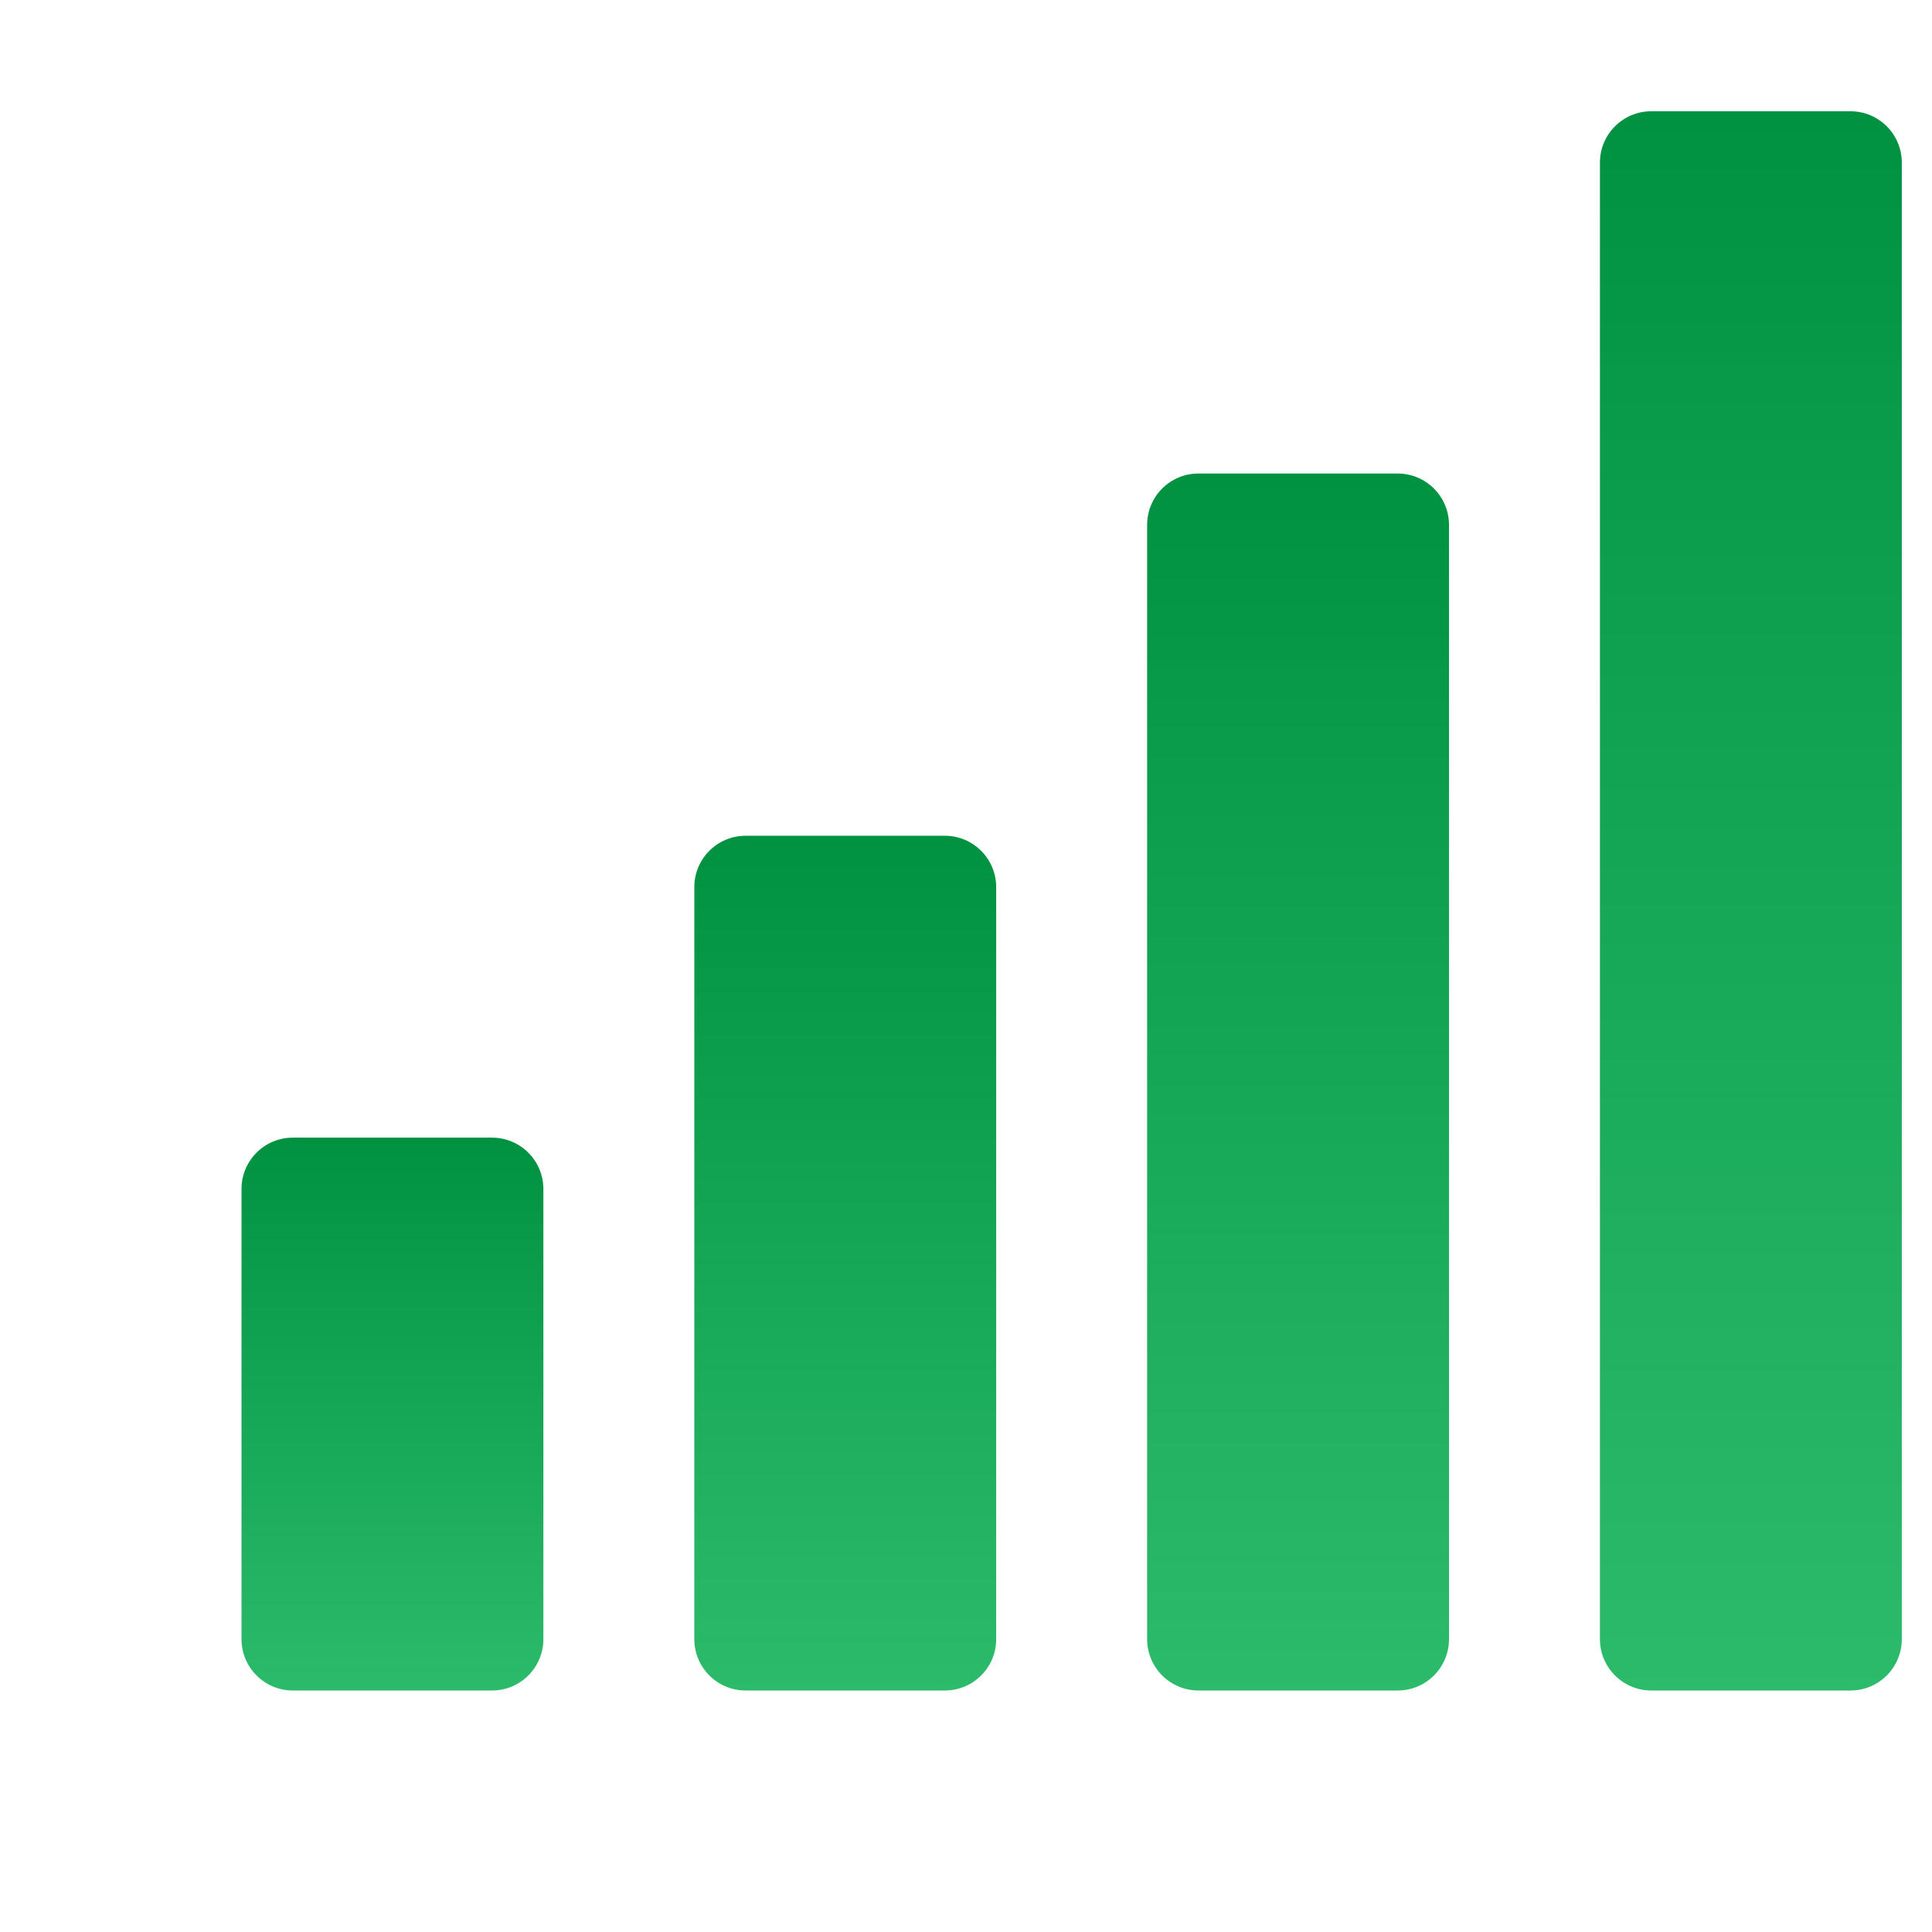 <svg width="56" height="56" viewBox="0 0 56 56" fill="none" xmlns="http://www.w3.org/2000/svg">
<path d="M8.488 49H14.261C15.084 49 15.75 48.333 15.75 47.511V34.463C15.75 33.641 15.083 32.975 14.261 32.975H8.488C7.666 32.975 7 33.641 7 34.463V47.511C7 48.333 7.667 49 8.488 49Z" fill="url(#paint0_linear_907_21299)"/>
<path d="M21.613 49H27.386C28.209 49 28.875 48.333 28.875 47.511V25.713C28.875 24.891 28.208 24.225 27.386 24.225H21.613C20.791 24.225 20.125 24.891 20.125 25.713V47.511C20.125 48.333 20.791 49 21.613 49Z" fill="url(#paint1_linear_907_21299)"/>
<path d="M34.739 49H40.511C41.334 49 42 48.333 42 47.511V15.213C42 14.391 41.333 13.725 40.511 13.725H34.739C33.916 13.725 33.25 14.391 33.25 15.213V47.511C33.25 48.333 33.916 49 34.739 49Z" fill="url(#paint2_linear_907_21299)"/>
<path d="M47.864 49H53.636C54.459 49 55.125 48.333 55.125 47.511V4.713C55.125 3.891 54.458 3.225 53.636 3.225H47.864C47.041 3.225 46.375 3.891 46.375 4.713V47.511C46.375 48.333 47.041 49 47.864 49Z" fill="url(#paint3_linear_907_21299)"/>
<defs>
<linearGradient id="paint0_linear_907_21299" x1="11.375" y1="32.975" x2="11.375" y2="49" gradientUnits="userSpaceOnUse">
<stop stop-color="#009241"/>
<stop offset="1" stop-color="#04AD4F" stop-opacity="0.84"/>
</linearGradient>
<linearGradient id="paint1_linear_907_21299" x1="24.5" y1="24.225" x2="24.5" y2="49" gradientUnits="userSpaceOnUse">
<stop stop-color="#009241"/>
<stop offset="1" stop-color="#04AD4F" stop-opacity="0.84"/>
</linearGradient>
<linearGradient id="paint2_linear_907_21299" x1="37.625" y1="13.725" x2="37.625" y2="49" gradientUnits="userSpaceOnUse">
<stop stop-color="#009241"/>
<stop offset="1" stop-color="#04AD4F" stop-opacity="0.84"/>
</linearGradient>
<linearGradient id="paint3_linear_907_21299" x1="50.75" y1="3.225" x2="50.75" y2="49" gradientUnits="userSpaceOnUse">
<stop stop-color="#009241"/>
<stop offset="1" stop-color="#04AD4F" stop-opacity="0.84"/>
</linearGradient>
</defs>
</svg>
